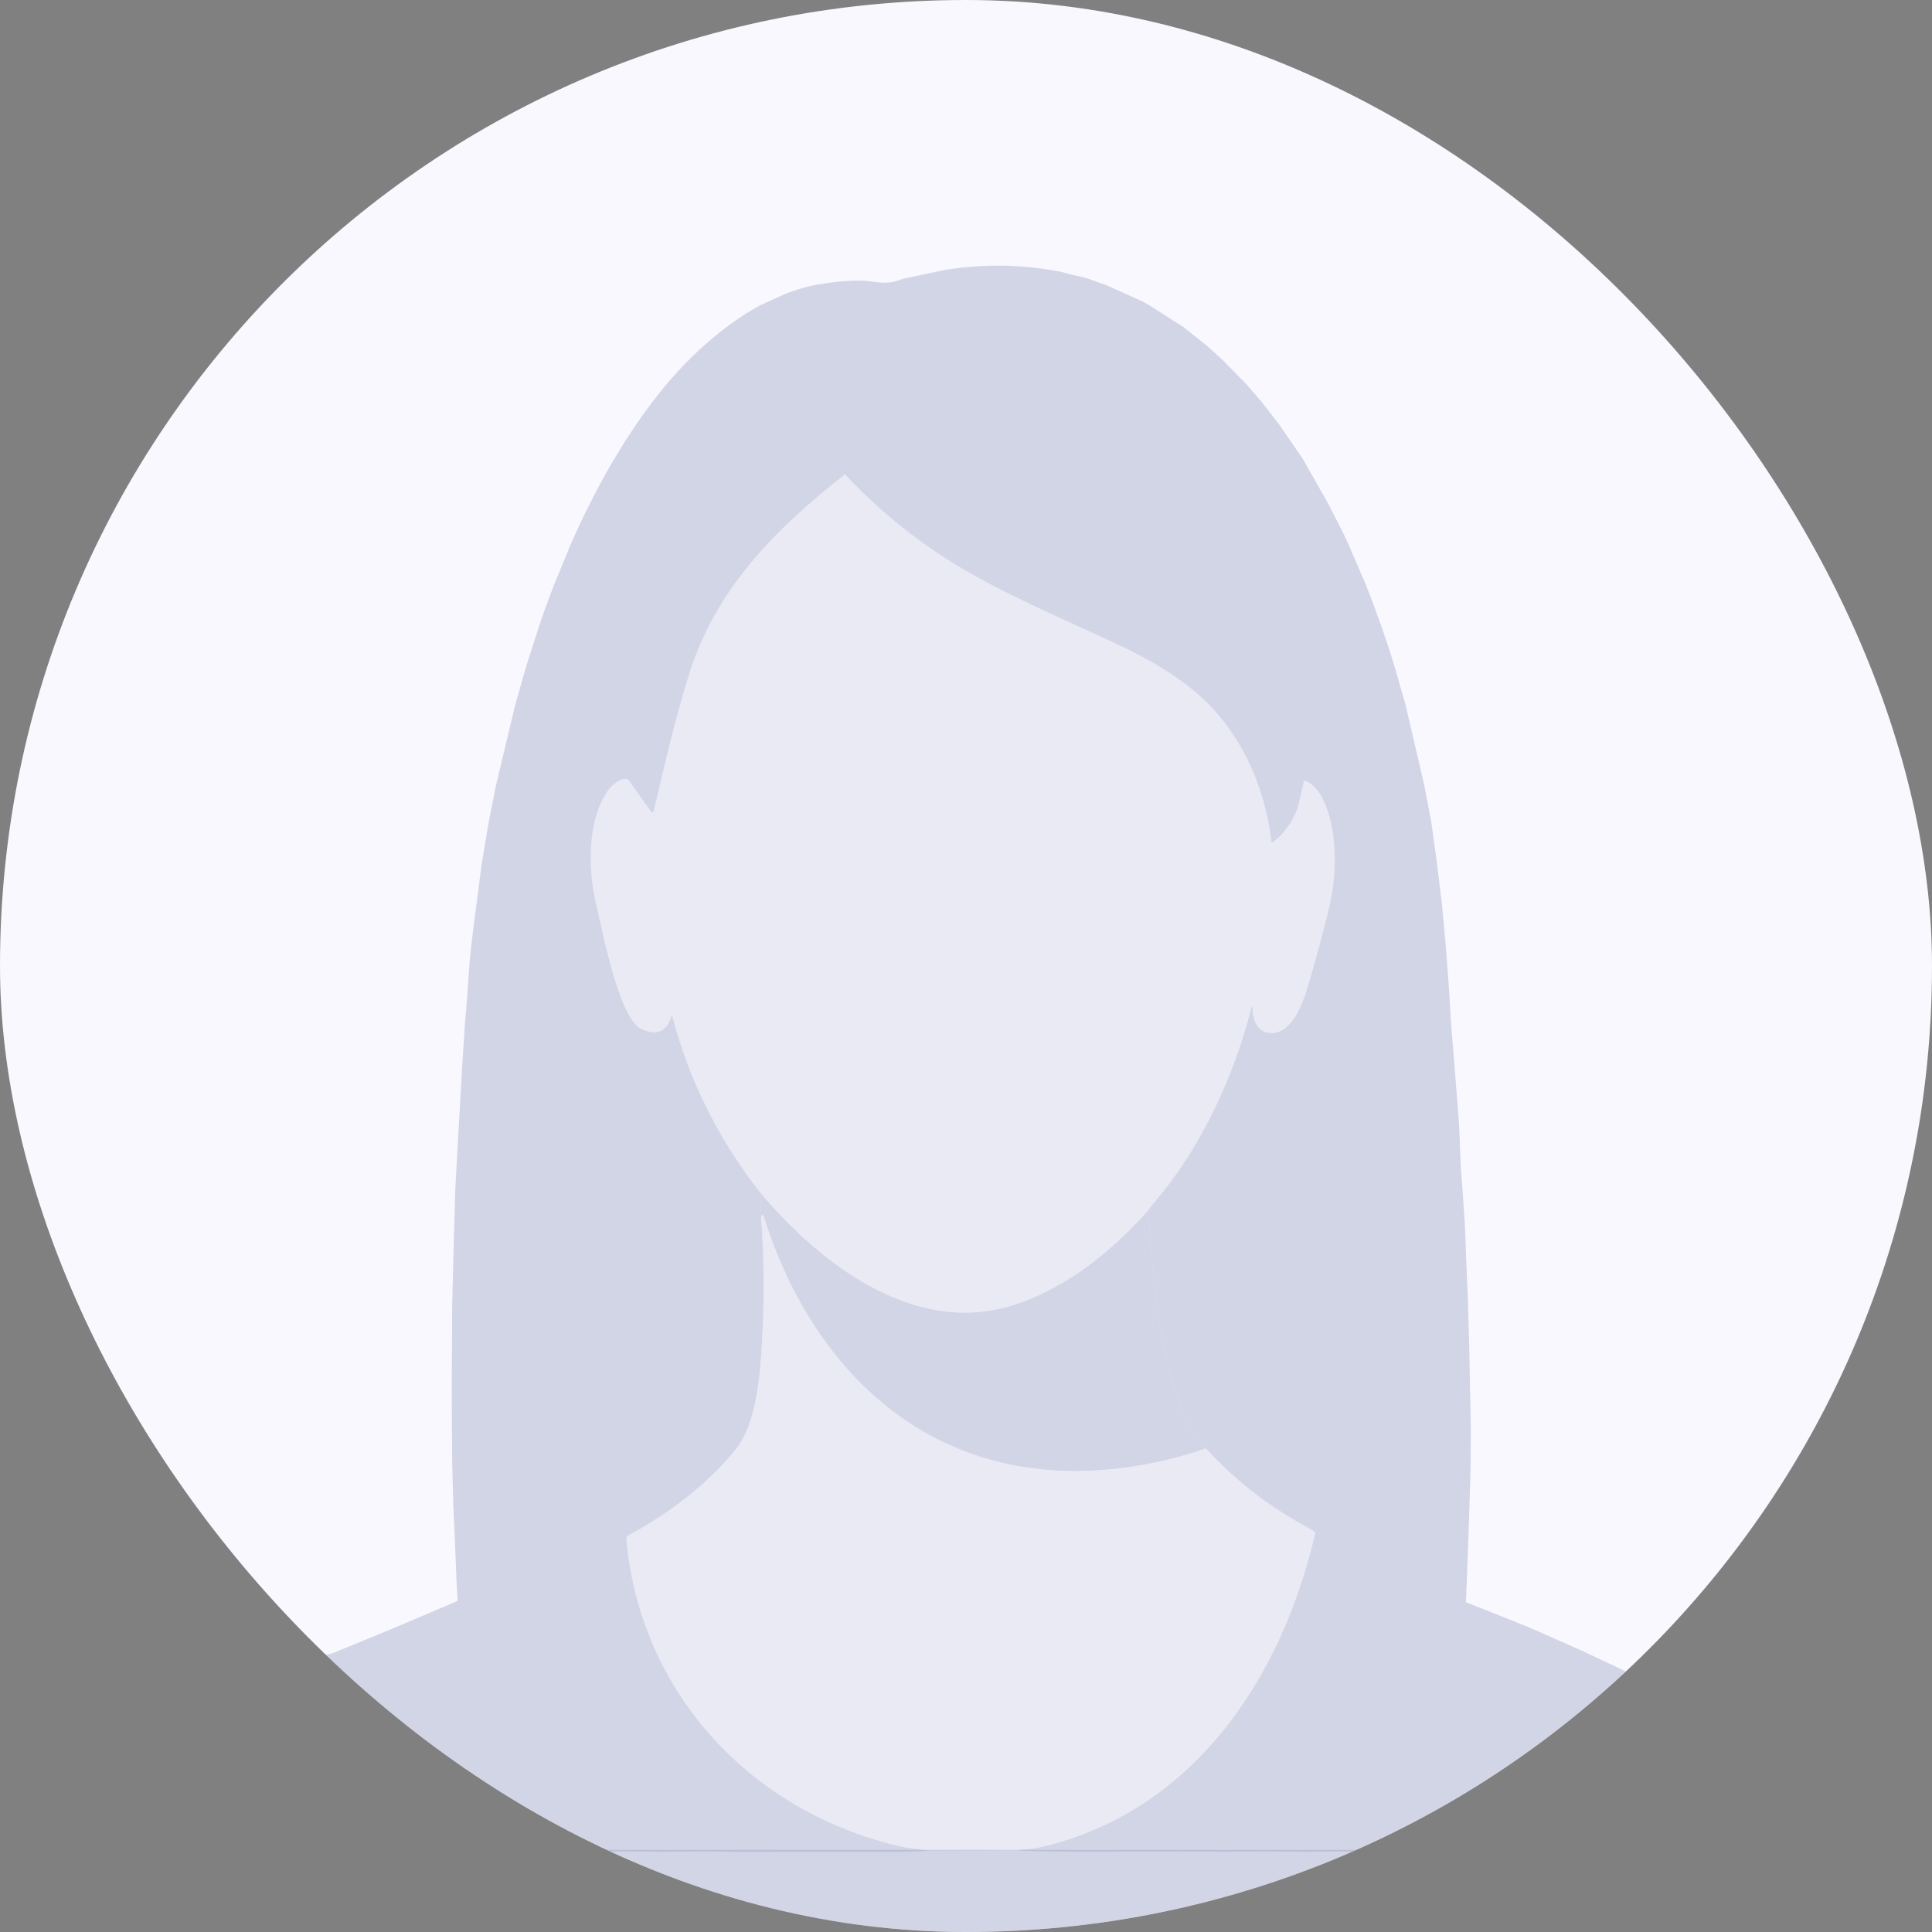 <svg width="48" height="48" viewBox="0 0 48 48" fill="none" xmlns="http://www.w3.org/2000/svg">
<rect x="0" y="0" width="48" height="48" fill="#808080" stroke="none"/>
<g id="Frame 2087326086">
<g clip-path="url(#clip0_1776_26623)">
<rect width="48" height="48" rx="24" fill="#FAF8FF"/>
<g id="Group 48095512" opacity="0.4">
<g id="Group 48095511">
<path id="Vector" d="M26.356 6.753C26.537 6.804 26.721 6.849 26.909 6.888C27.086 6.925 27.254 7.02 27.437 7.062L28.394 7.493L28.592 7.608L29.396 8.121L29.993 8.596L30.372 8.94L30.974 9.554L31.363 10.007L31.783 10.55L32.365 11.396L32.435 11.522L32.994 12.502L33.388 13.277L33.506 13.532L33.934 14.523C34.199 15.195 34.433 15.86 34.636 16.518L34.916 17.493L35.384 19.499L35.568 20.472L35.705 21.477L35.828 22.493L35.915 23.439L35.995 24.491L36.055 25.463L36.137 26.479C36.164 26.849 36.194 27.216 36.225 27.58C36.265 28.052 36.271 28.542 36.295 29.023L36.326 29.423L36.395 30.421L36.436 31.512L36.471 32.294L36.502 33.423L36.522 34.413L36.542 35.411L36.538 36.409L36.508 37.427L36.476 38.396L36.438 39.379L36.422 39.782C36.421 39.798 36.428 39.81 36.444 39.816L37.348 40.174L37.94 40.411L38.258 40.549L39.376 41.045C40.028 41.364 40.654 41.612 41.332 42.055L41.806 42.384L42.319 42.798L42.925 43.389L43.353 43.867L43.732 44.375C43.918 44.618 43.847 45.075 43.845 45.37L43.843 45.964C43.843 45.985 43.832 45.996 43.81 45.997L43.362 46.004L42.341 46.006L41.373 45.999L40.37 46.006L39.379 46L38.359 46.006L37.392 46L36.369 46.006L35.402 46L34.377 46.008L33.41 46L32.405 46.007L31.42 46L30.396 46.006L29.427 46.001L28.404 46.003L27.438 46.006L26.409 46.005L25.437 45.982L25.291 45.974C25.458 45.939 25.641 45.941 25.792 45.907C29.619 45.054 31.841 41.713 32.673 38.102C32.677 38.086 32.672 38.072 32.66 38.062C32.609 38.022 32.563 37.991 32.522 37.969C31.543 37.447 30.689 36.786 29.961 35.985C29.598 35.538 29.341 35.055 29.189 34.535C28.955 33.734 28.792 32.9 28.7 32.034C28.633 31.404 28.573 30.752 28.521 30.078C28.558 30.018 28.609 29.952 28.673 29.878C29.839 28.529 30.672 26.715 31.101 24.996C31.102 24.994 31.102 24.992 31.104 24.991C31.106 24.99 31.108 24.989 31.11 24.989C31.112 24.99 31.113 24.991 31.115 24.992C31.116 24.994 31.116 24.996 31.116 24.998C31.108 25.311 31.228 25.68 31.613 25.667C32.104 25.651 32.368 24.921 32.482 24.542C32.678 23.889 32.857 23.23 33.017 22.567C33.159 21.981 33.196 21.389 33.128 20.789C33.08 20.37 32.884 19.567 32.428 19.396C32.41 19.39 32.399 19.395 32.395 19.414L32.246 20.062C32.099 20.451 31.882 20.746 31.593 20.945C31.455 19.766 31.021 18.639 30.25 17.739C29.59 16.969 28.663 16.43 27.725 15.991C26.511 15.424 25.239 14.886 24.117 14.249C22.958 13.591 21.922 12.776 21.011 11.805C20.999 11.792 20.986 11.791 20.973 11.802C19.274 13.133 17.783 14.631 17.119 16.754C16.769 17.87 16.508 19.024 16.238 20.167C16.236 20.172 16.233 20.177 16.229 20.181C16.225 20.185 16.22 20.188 16.214 20.189C16.209 20.19 16.203 20.189 16.198 20.187C16.192 20.185 16.188 20.182 16.184 20.177C16.002 19.925 15.819 19.668 15.636 19.408C15.514 19.233 15.204 19.507 15.127 19.611C14.584 20.337 14.607 21.608 14.806 22.441C14.983 23.184 15.38 25.308 15.938 25.566C16.312 25.74 16.558 25.637 16.676 25.257C16.677 25.254 16.679 25.251 16.682 25.249C16.685 25.247 16.688 25.246 16.692 25.246C16.695 25.246 16.699 25.247 16.701 25.25C16.704 25.252 16.706 25.255 16.707 25.258C17.118 26.84 17.873 28.344 18.893 29.639L18.908 30.218C18.986 31.283 18.992 32.349 18.928 33.414C18.883 34.166 18.788 35.366 18.303 35.978C17.591 36.875 16.599 37.617 15.603 38.15C15.589 38.157 15.579 38.168 15.571 38.181C15.564 38.194 15.561 38.209 15.562 38.224C15.895 42.084 18.702 45.056 22.434 45.887C22.63 45.931 22.868 45.94 23.085 45.985L22.426 46.007H21.465H20.442H19.466L18.451 46.009L17.484 46L16.461 46.007L15.491 45.999L14.47 46.007L13.503 46L12.476 46.007L11.51 46.001L10.496 46.007L9.518 46.002L8.498 46.007L7.53 46L6.525 46.007L5.536 46.002L4.517 46.006L4.11 46.006C4.106 46.006 4.103 46.005 4.099 46.004C4.095 46.002 4.092 46 4.089 45.998C4.086 45.995 4.084 45.992 4.082 45.988C4.081 45.984 4.08 45.98 4.08 45.976V45.368V44.347L4.081 43.857C4.081 43.84 4.087 43.828 4.1 43.818C4.119 43.804 4.141 43.783 4.167 43.753C4.839 42.974 5.633 42.327 6.547 41.814L7.334 41.422L7.532 41.343L7.931 41.202C7.932 41.202 7.933 41.201 7.933 41.201C7.934 41.2 7.934 41.199 7.935 41.199L7.947 41.173C7.954 41.159 7.964 41.15 7.979 41.146L8.275 41.069L9.596 40.526L9.784 40.449L10.506 40.141L11.342 39.787C11.361 39.779 11.369 39.765 11.368 39.745L11.346 39.377L11.307 38.413L11.262 37.384L11.235 36.407L11.227 35.397L11.223 34.41L11.229 33.425L11.234 32.418L11.259 31.412L11.286 30.428L11.312 29.521L11.37 28.471L11.428 27.451L11.483 26.475L11.551 25.442L11.575 25.155C11.625 24.618 11.646 24.039 11.702 23.544C11.739 23.211 11.782 22.872 11.83 22.527L11.966 21.471L12.133 20.469L12.321 19.516L12.803 17.502L13.077 16.541L13.411 15.503L13.535 15.139L13.762 14.538L14.171 13.543C14.467 12.861 14.807 12.186 15.191 11.519L15.531 10.959L15.773 10.594C16.52 9.485 17.405 8.513 18.53 7.792L18.881 7.586L19.474 7.318C19.814 7.179 20.142 7.089 20.458 7.048C20.821 6.986 21.168 6.962 21.501 6.976C21.846 7.011 22.069 7.083 22.422 6.928L23.47 6.708C24.442 6.55 25.404 6.565 26.356 6.753Z" fill="#002168" fill-opacity="0.4"/>
<path id="Vector_2" opacity="0.4" d="M31.593 20.946C31.539 21.12 31.539 21.295 31.591 21.472C31.654 21.68 31.853 21.875 31.936 22.047C32.033 22.247 32.065 22.467 32.032 22.707C31.994 22.992 31.783 23.316 31.764 23.609C31.752 23.805 31.793 24.062 31.887 24.379C31.925 24.506 32.049 24.463 32.093 24.369C32.328 23.865 32.48 23.455 32.549 23.138C32.611 22.856 32.651 22.478 32.671 22.006C32.7 21.302 32.558 20.655 32.246 20.063L32.395 19.414C32.399 19.396 32.41 19.39 32.428 19.397C32.884 19.567 33.08 20.37 33.128 20.79C33.196 21.389 33.159 21.982 33.017 22.568C32.857 23.231 32.678 23.889 32.482 24.543C32.368 24.922 32.103 25.651 31.613 25.668C31.228 25.68 31.108 25.312 31.116 24.998C31.116 24.997 31.116 24.994 31.115 24.993C31.113 24.991 31.112 24.99 31.11 24.99C31.108 24.99 31.106 24.99 31.104 24.991C31.102 24.993 31.102 24.994 31.101 24.997C30.672 26.716 29.839 28.53 28.673 29.878C28.609 29.952 28.558 30.019 28.521 30.078C27.617 31.091 26.541 31.962 25.27 32.397C22.773 33.251 20.407 31.43 18.893 29.64C17.873 28.345 17.118 26.841 16.707 25.259C16.706 25.255 16.704 25.252 16.701 25.25C16.698 25.248 16.695 25.247 16.692 25.247C16.688 25.247 16.685 25.248 16.682 25.25C16.679 25.252 16.677 25.255 16.676 25.258C16.558 25.637 16.312 25.74 15.938 25.567C15.38 25.309 14.983 23.184 14.806 22.441C14.607 21.608 14.584 20.338 15.127 19.612C15.204 19.508 15.514 19.234 15.636 19.408C15.819 19.669 16.002 19.925 16.184 20.178C16.188 20.183 16.192 20.186 16.198 20.188C16.203 20.19 16.209 20.191 16.214 20.19C16.22 20.189 16.225 20.186 16.229 20.182C16.233 20.178 16.236 20.173 16.238 20.167C16.508 19.025 16.769 17.871 17.119 16.755C17.783 14.632 19.274 13.133 20.973 11.802C20.986 11.792 20.999 11.793 21.011 11.805C21.922 12.777 22.958 13.591 24.117 14.249C25.239 14.886 26.511 15.424 27.725 15.992C28.663 16.431 29.59 16.97 30.25 17.74C31.021 18.64 31.455 19.767 31.593 20.946ZM15.799 24.43C15.807 24.439 15.817 24.446 15.829 24.45C15.84 24.454 15.852 24.455 15.864 24.453C15.876 24.45 15.887 24.445 15.897 24.437C15.906 24.43 15.913 24.42 15.917 24.408C16.058 24.034 16.109 23.611 15.968 23.227C15.716 22.535 15.714 22.234 16.176 21.63C16.223 21.569 16.248 21.495 16.249 21.418C16.253 20.91 16.325 20.376 15.923 19.979C15.899 19.956 15.868 19.941 15.835 19.936C15.802 19.931 15.769 19.937 15.739 19.953C15.656 19.999 15.563 20.098 15.518 20.191C15.097 21.059 15.086 22.112 15.27 23.039C15.346 23.421 15.509 23.822 15.66 24.199C15.695 24.287 15.742 24.364 15.799 24.43Z" fill="#002168" fill-opacity="0.4"/>
<path id="Vector_3" opacity="0.4" d="M15.799 24.429C15.742 24.363 15.695 24.286 15.66 24.198C15.509 23.821 15.346 23.42 15.27 23.038C15.086 22.111 15.097 21.058 15.518 20.19C15.563 20.097 15.656 19.998 15.739 19.953C15.769 19.937 15.802 19.93 15.835 19.935C15.868 19.94 15.899 19.955 15.922 19.978C16.325 20.375 16.253 20.909 16.248 21.417C16.248 21.494 16.222 21.569 16.176 21.629C15.713 22.233 15.716 22.535 15.968 23.226C16.109 23.61 16.057 24.033 15.917 24.407C15.913 24.419 15.906 24.429 15.896 24.436C15.887 24.444 15.876 24.45 15.864 24.452C15.852 24.454 15.84 24.453 15.829 24.449C15.817 24.445 15.807 24.438 15.799 24.429Z" fill="#002168" fill-opacity="0.4"/>
<path id="Vector_4" opacity="0.4" d="M32.246 20.062C32.558 20.654 32.7 21.302 32.671 22.006C32.651 22.478 32.611 22.855 32.549 23.138C32.48 23.455 32.328 23.865 32.093 24.369C32.049 24.463 31.925 24.506 31.887 24.378C31.793 24.062 31.752 23.805 31.764 23.609C31.783 23.315 31.994 22.991 32.032 22.707C32.065 22.467 32.033 22.247 31.936 22.047C31.853 21.875 31.654 21.68 31.592 21.472C31.539 21.295 31.54 21.119 31.594 20.945C31.882 20.746 32.099 20.452 32.246 20.062Z" fill="#002168" fill-opacity="0.4"/>
<path id="Vector_5" d="M18.893 29.639C20.407 31.429 22.773 33.25 25.27 32.396C26.541 31.961 27.617 31.09 28.521 30.078C28.573 30.752 28.633 31.404 28.7 32.034C28.792 32.9 28.955 33.734 29.189 34.535C29.34 35.055 29.598 35.538 29.961 35.985C29.26 36.227 28.547 36.392 27.821 36.479C23.341 37.022 20.243 34.267 18.969 30.205C18.962 30.182 18.949 30.179 18.932 30.196L18.908 30.218L18.893 29.639Z" fill="#002168" fill-opacity="0.4"/>
<path id="Vector_6" opacity="0.4" d="M29.961 35.985C30.689 36.786 31.543 37.448 32.522 37.97C32.563 37.992 32.609 38.023 32.659 38.063C32.672 38.073 32.677 38.086 32.673 38.102C31.841 41.714 29.619 45.054 25.792 45.907C25.64 45.941 25.291 45.974 25.291 45.974L23.085 45.986C23.085 45.986 22.63 45.931 22.434 45.887C18.702 45.056 15.895 42.084 15.562 38.224C15.561 38.21 15.564 38.195 15.571 38.181C15.579 38.168 15.589 38.157 15.603 38.15C16.599 37.618 17.591 36.876 18.303 35.978C18.788 35.367 18.883 34.166 18.928 33.415C18.992 32.349 18.985 31.284 18.908 30.219L18.932 30.196C18.949 30.179 18.962 30.183 18.969 30.206C20.242 34.267 23.341 37.023 27.821 36.48C28.547 36.392 29.26 36.227 29.961 35.985Z" fill="#002168" fill-opacity="0.4"/>
</g>
<rect id="Rectangle 1123" x="13.32" y="45.959" width="21.84" height="3.36" fill="#002168" fill-opacity="0.4"/>
</g>
</g>
</g>
<defs>
<clipPath id="clip0_1776_26623">
<rect width="48" height="48" rx="24" fill="white"/>
</clipPath>
</defs>
</svg>
